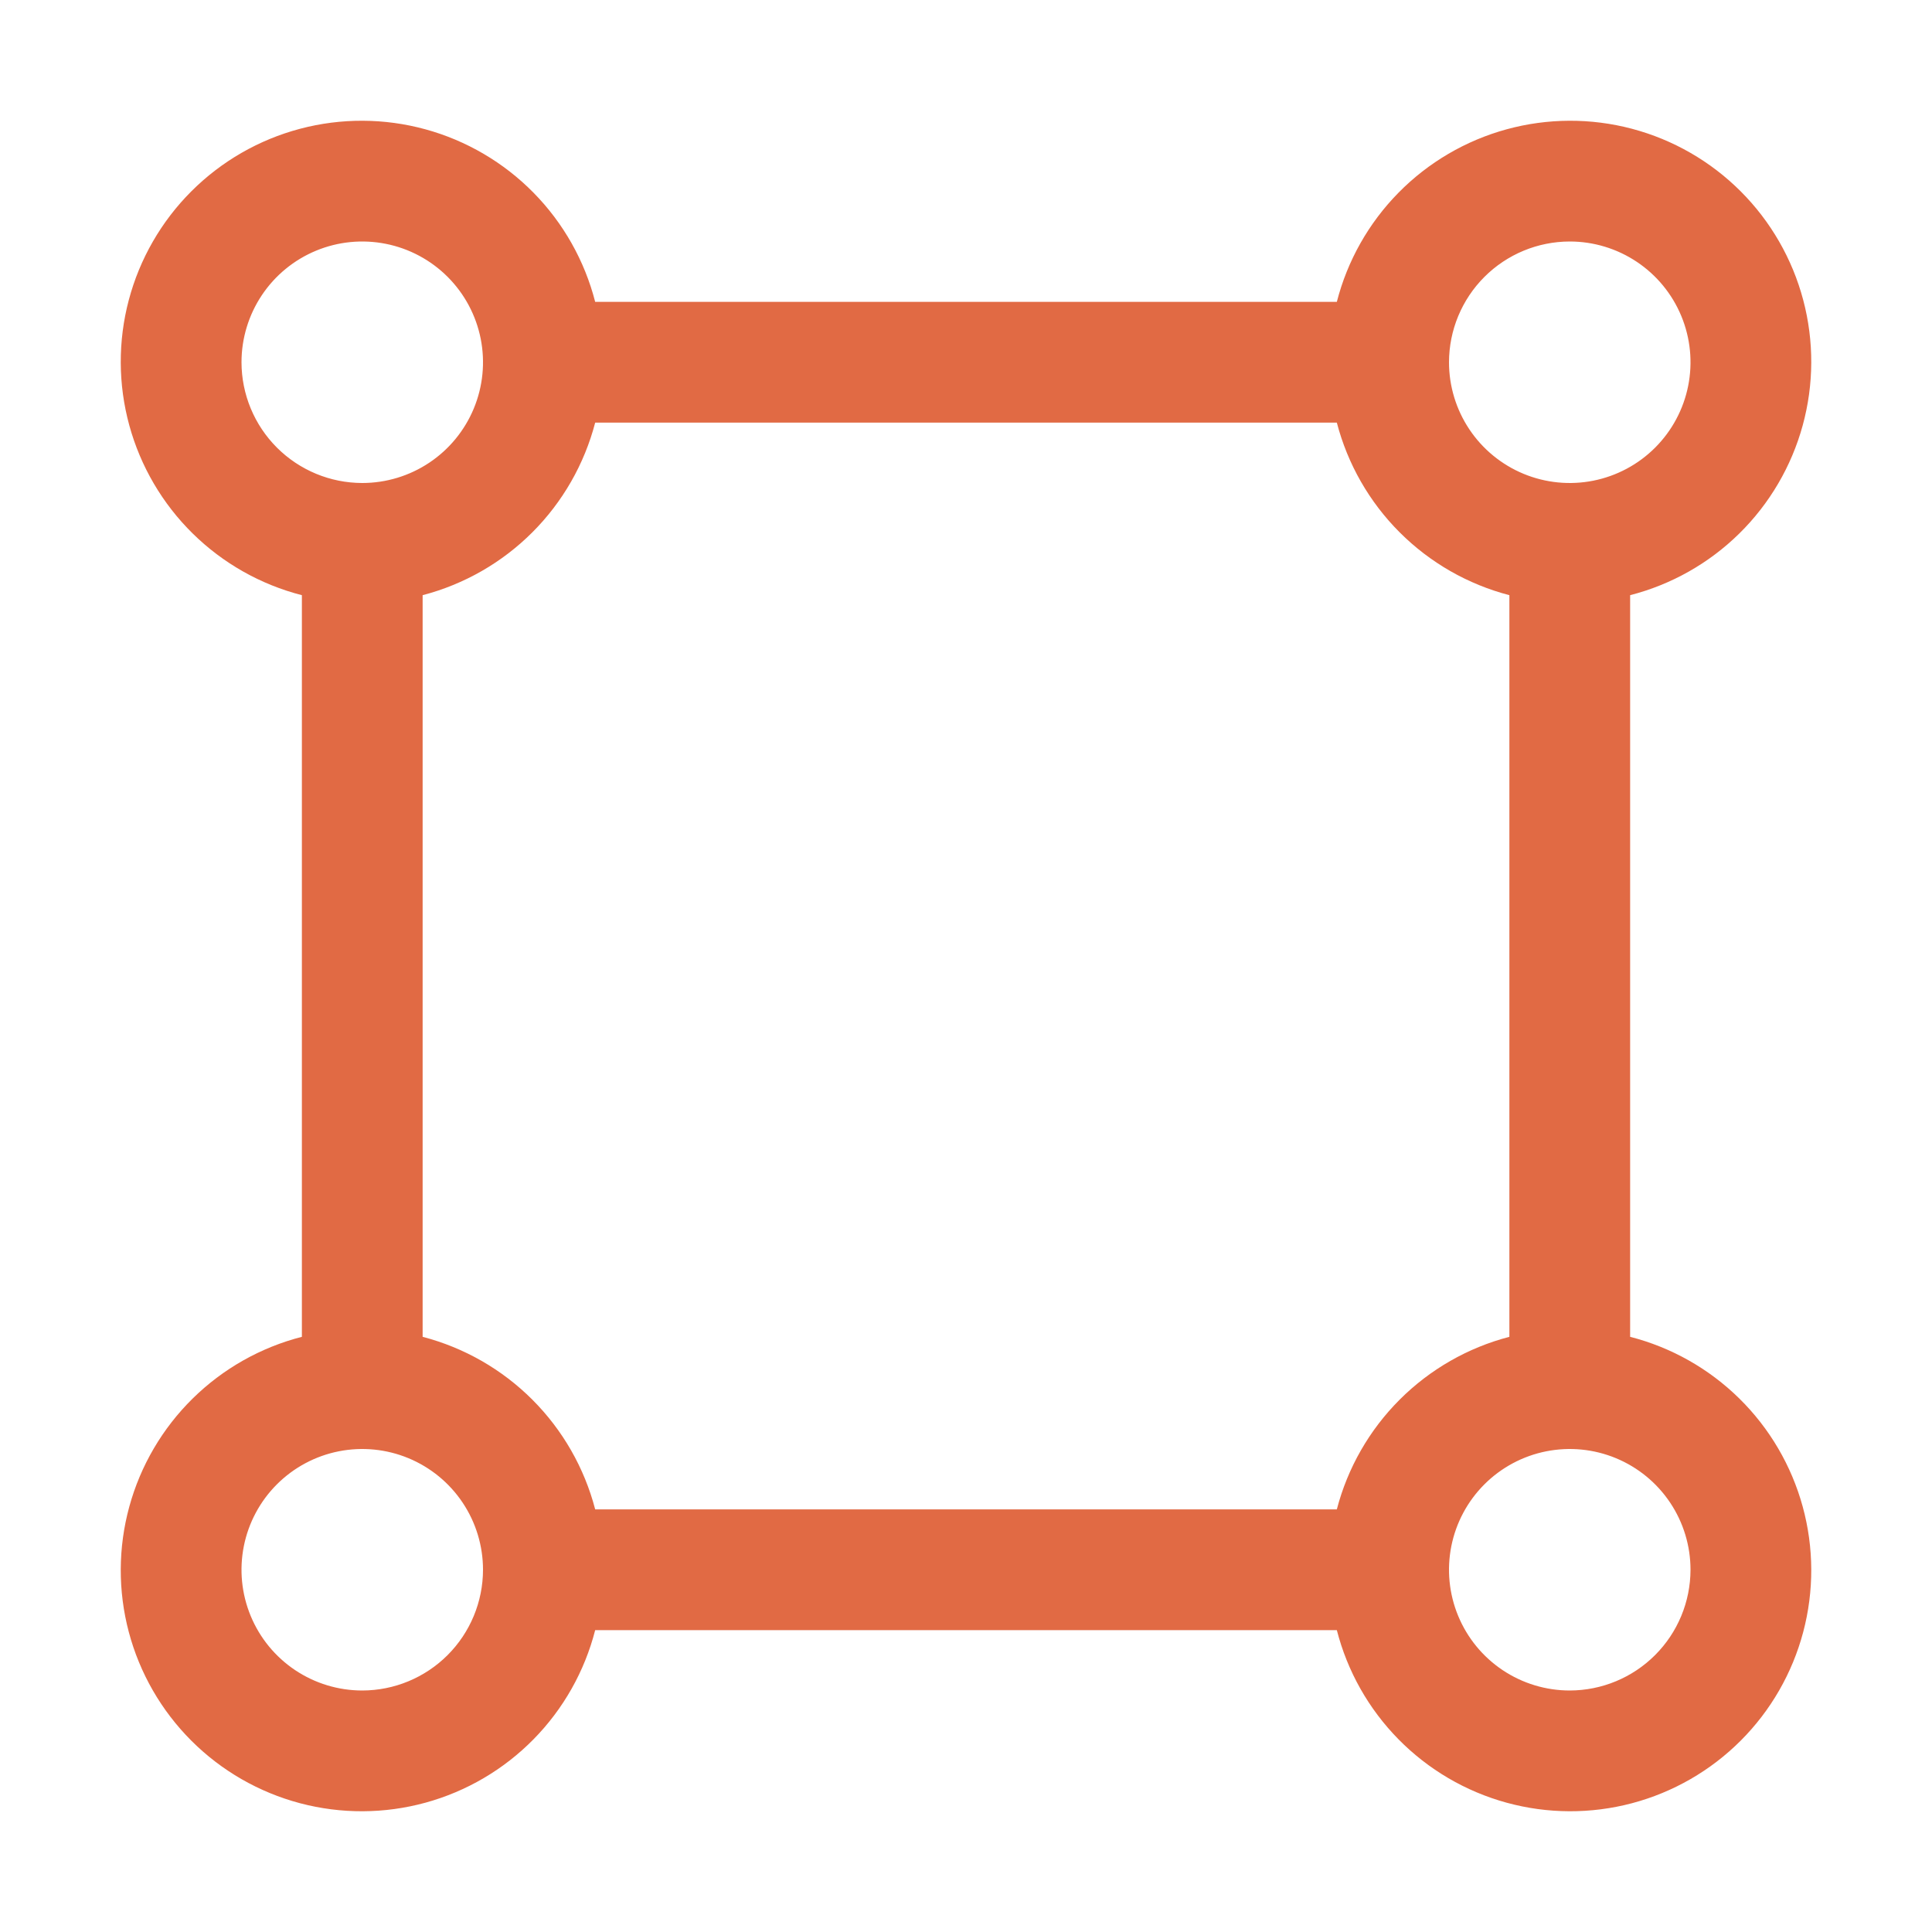 <?xml version="1.0" encoding="UTF-8"?> <svg xmlns="http://www.w3.org/2000/svg" width="800" height="800" viewBox="0 0 800 800" fill="none"><g clip-path="url(#clip0_453_20)"><path d="M675.002 553.55V246.45C692.058 242.077 707.654 233.268 720.204 220.918C732.755 208.568 741.815 193.118 746.464 176.134C751.113 159.151 751.185 141.24 746.674 124.22C742.162 107.2 733.228 91.677 720.777 79.226C708.326 66.775 692.803 57.84 675.783 53.329C658.762 48.818 640.852 48.89 623.868 53.539C606.885 58.188 591.434 67.247 579.085 79.798C566.735 92.349 557.926 107.944 553.552 125H246.452C242.079 107.944 233.27 92.349 220.92 79.798C208.57 67.247 193.12 58.188 176.136 53.539C159.153 48.89 141.242 48.818 124.222 53.329C107.202 57.84 91.678 66.775 79.228 79.226C66.777 91.677 57.843 107.2 53.331 124.22C48.82 141.24 48.892 159.151 53.541 176.134C58.19 193.118 67.249 208.568 79.8 220.918C92.351 233.268 107.946 242.077 125.002 246.45V553.55C107.946 557.924 92.351 566.733 79.8 579.083C67.249 591.432 58.19 606.883 53.541 623.866C48.892 640.85 48.82 658.76 53.331 675.781C57.843 692.801 66.777 708.324 79.228 720.775C91.678 733.226 107.202 742.16 124.222 746.672C141.242 751.183 159.153 751.111 176.136 746.462C193.12 741.813 208.57 732.753 220.92 720.203C233.27 707.652 242.079 692.057 246.452 675H553.552C557.926 692.057 566.735 707.652 579.085 720.203C591.434 732.753 606.885 741.813 623.868 746.462C640.852 751.111 658.762 751.183 675.783 746.672C692.803 742.16 708.326 733.226 720.777 720.775C733.228 708.324 742.162 692.801 746.674 675.781C751.185 658.76 751.113 640.85 746.464 623.866C741.815 606.883 732.755 591.432 720.204 579.083C707.654 566.733 692.058 557.924 675.002 553.55ZM650.002 100C659.891 100 669.558 102.933 677.781 108.427C686.003 113.921 692.412 121.73 696.196 130.866C699.981 140.003 700.971 150.056 699.042 159.755C697.112 169.454 692.35 178.363 685.358 185.356C678.365 192.348 669.456 197.11 659.757 199.04C650.058 200.969 640.005 199.979 630.868 196.194C621.732 192.41 613.923 186.001 608.429 177.779C602.935 169.556 600.002 159.89 600.002 150C600.018 136.744 605.29 124.035 614.664 114.662C624.037 105.288 636.746 100.016 650.002 100ZM100.002 150C100.002 140.111 102.935 130.444 108.429 122.222C113.923 113.999 121.732 107.591 130.868 103.806C140.005 100.022 150.058 99.032 159.757 100.961C169.456 102.89 178.365 107.652 185.358 114.645C192.35 121.638 197.112 130.547 199.042 140.246C200.971 149.945 199.981 159.998 196.196 169.135C192.412 178.271 186.003 186.08 177.781 191.574C169.558 197.068 159.891 200 150.002 200C136.746 199.987 124.036 194.715 114.662 185.341C105.288 175.967 100.016 163.257 100.002 150ZM150.002 700C140.113 700 130.446 697.068 122.224 691.574C114.001 686.08 107.593 678.271 103.808 669.135C100.024 659.998 99.034 649.945 100.963 640.246C102.892 630.547 107.654 621.638 114.647 614.645C121.64 607.652 130.549 602.89 140.248 600.961C149.947 599.032 160 600.022 169.137 603.806C178.273 607.591 186.082 613.999 191.576 622.222C197.07 630.444 200.002 640.111 200.002 650C199.987 663.257 194.714 675.965 185.341 685.339C175.967 694.712 163.259 699.985 150.002 700ZM553.552 625H246.452C241.975 607.812 232.993 592.129 220.433 579.569C207.874 567.01 192.191 558.028 175.002 553.55V246.45C192.19 241.971 207.871 232.988 220.431 220.429C232.99 207.869 241.973 192.188 246.452 175H553.552C558.03 192.189 567.012 207.872 579.571 220.432C592.131 232.991 607.814 241.973 625.002 246.45V553.55C607.813 558.026 592.13 567.008 579.57 579.568C567.01 592.128 558.028 607.811 553.552 625ZM650.002 700C640.113 700 630.446 697.068 622.224 691.574C614.001 686.08 607.593 678.271 603.808 669.135C600.024 659.998 599.034 649.945 600.963 640.246C602.892 630.547 607.654 621.638 614.647 614.645C621.64 607.652 630.549 602.89 640.248 600.961C649.947 599.032 660 600.022 669.137 603.806C678.273 607.591 686.082 613.999 691.576 622.222C697.07 630.444 700.002 640.111 700.002 650C699.985 663.256 694.711 675.963 685.338 685.336C675.965 694.709 663.258 699.983 650.002 700Z" fill="#E16A44"></path></g><defs><clipPath id="clip0_453_20"><rect width="800" height="800" fill="white"></rect></clipPath></defs></svg> 